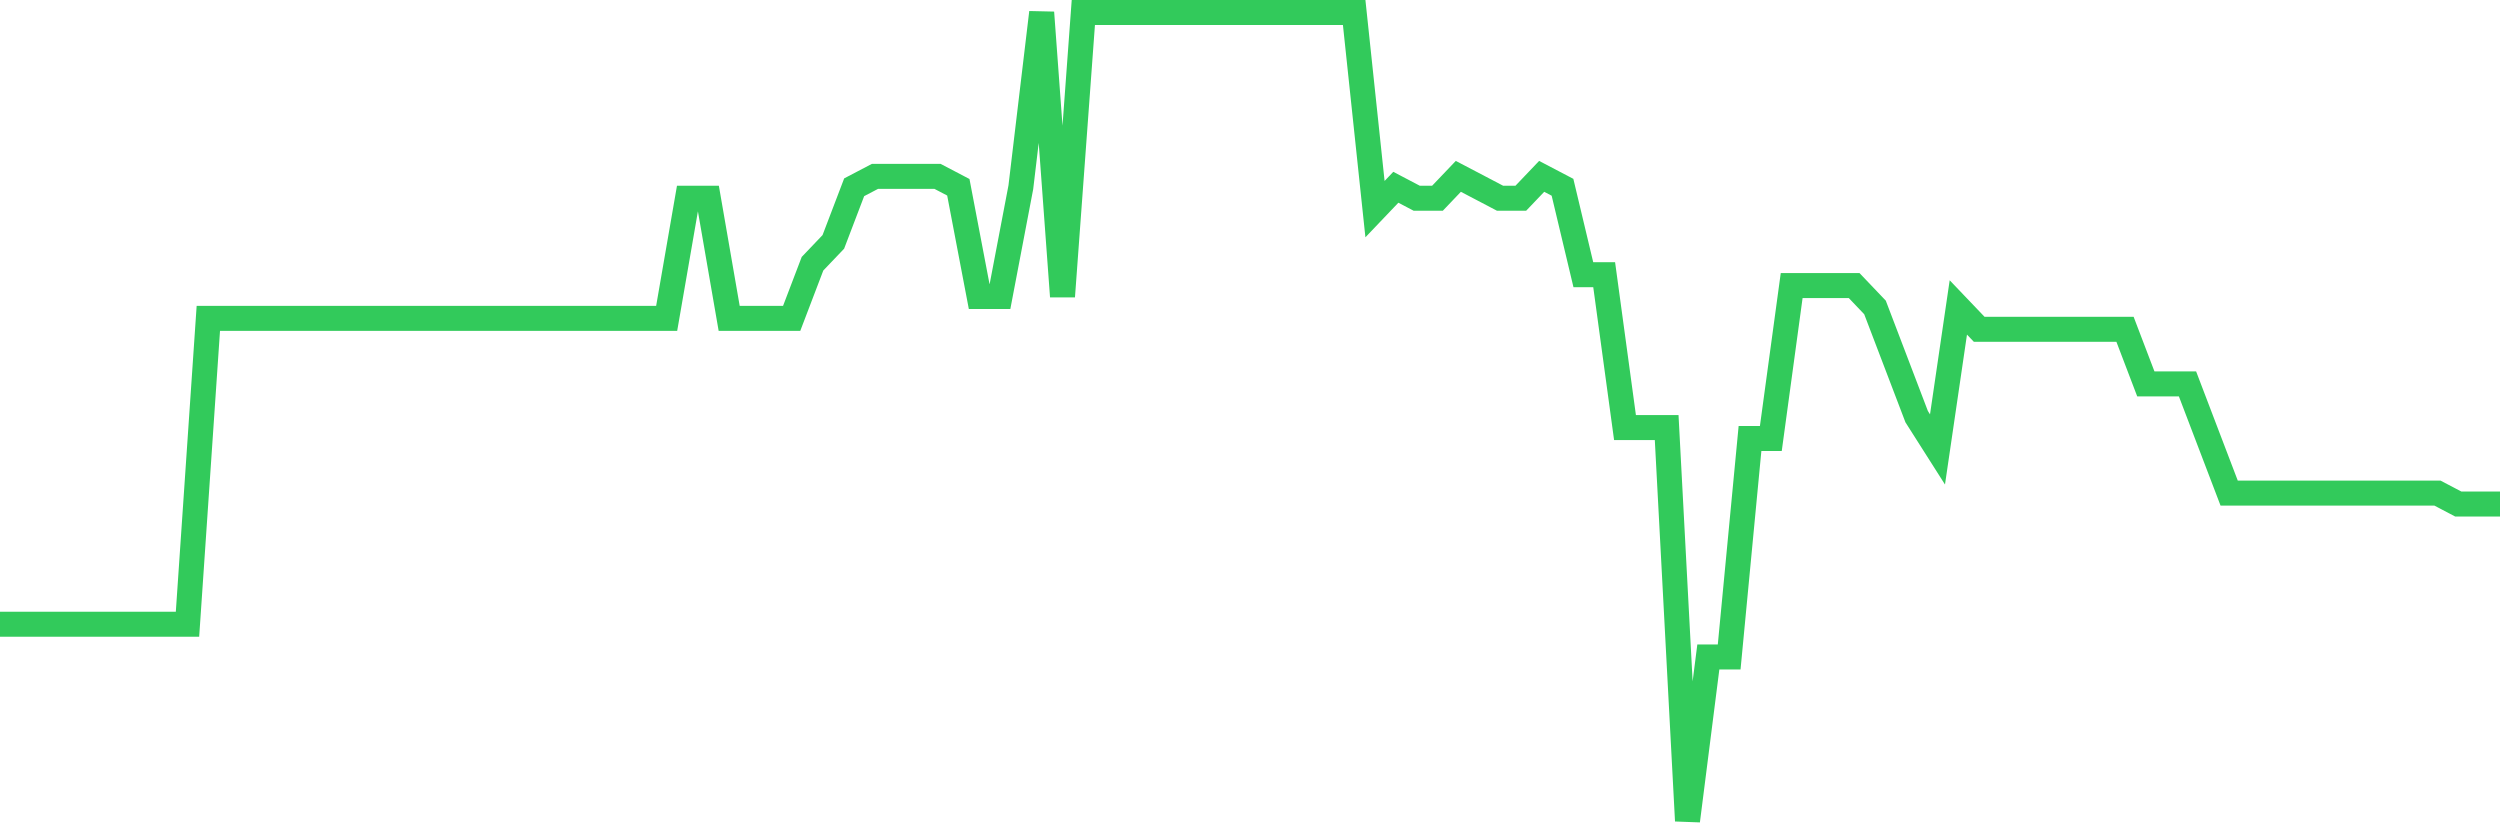 <svg
  xmlns="http://www.w3.org/2000/svg"
  xmlns:xlink="http://www.w3.org/1999/xlink"
  width="120"
  height="40"
  viewBox="0 0 120 40"
  preserveAspectRatio="none"
>
  <polyline
    points="0,29.962 1,29.962 2,29.962 3,29.962 4,29.962 5,29.962 6,29.962 7,29.962 8,29.962 9,29.962 10,15.281 11,15.281 12,15.281 13,15.281 14,15.281 15,15.281 16,15.281 17,15.281 18,15.281 19,15.281 20,15.281 21,15.281 22,15.281 23,15.281 24,15.281 25,15.281 26,15.281 27,15.281 28,15.281 29,15.281 30,15.281 31,15.281 32,15.281 33,9.514 34,9.514 35,15.281 36,15.281 37,15.281 38,15.281 39,12.659 40,11.611 41,8.989 42,8.465 43,8.465 44,8.465 45,8.465 46,8.989 47,14.232 48,14.232 49,8.989 50,0.6 51,14.232 52,0.6 53,0.6 54,0.6 55,0.6 56,0.6 57,0.6 58,0.6 59,0.6 60,0.6 61,0.6 62,0.6 63,0.6 64,0.6 65,0.6 66,10.038 67,8.989 68,9.514 69,9.514 70,8.465 71,8.989 72,9.514 73,9.514 74,8.465 75,8.989 76,13.184 77,13.184 78,20.524 79,20.524 80,20.524 81,39.4 82,31.535 83,31.535 84,21.049 85,21.049 86,13.708 87,13.708 88,13.708 89,13.708 90,14.757 91,17.378 92,20 93,21.573 94,14.757 95,15.805 96,15.805 97,15.805 98,15.805 99,15.805 100,15.805 101,15.805 102,15.805 103,18.427 104,18.427 105,18.427 106,21.049 107,23.67 108,23.67 109,23.67 110,23.67 111,23.67 112,23.67 113,23.67 114,23.67 115,23.67 116,23.67 117,23.67 118,24.195 119,24.195 120,24.195"
    fill="none"
    stroke="#32ca5b"
    stroke-width="1.2"
  >
  </polyline>
</svg>